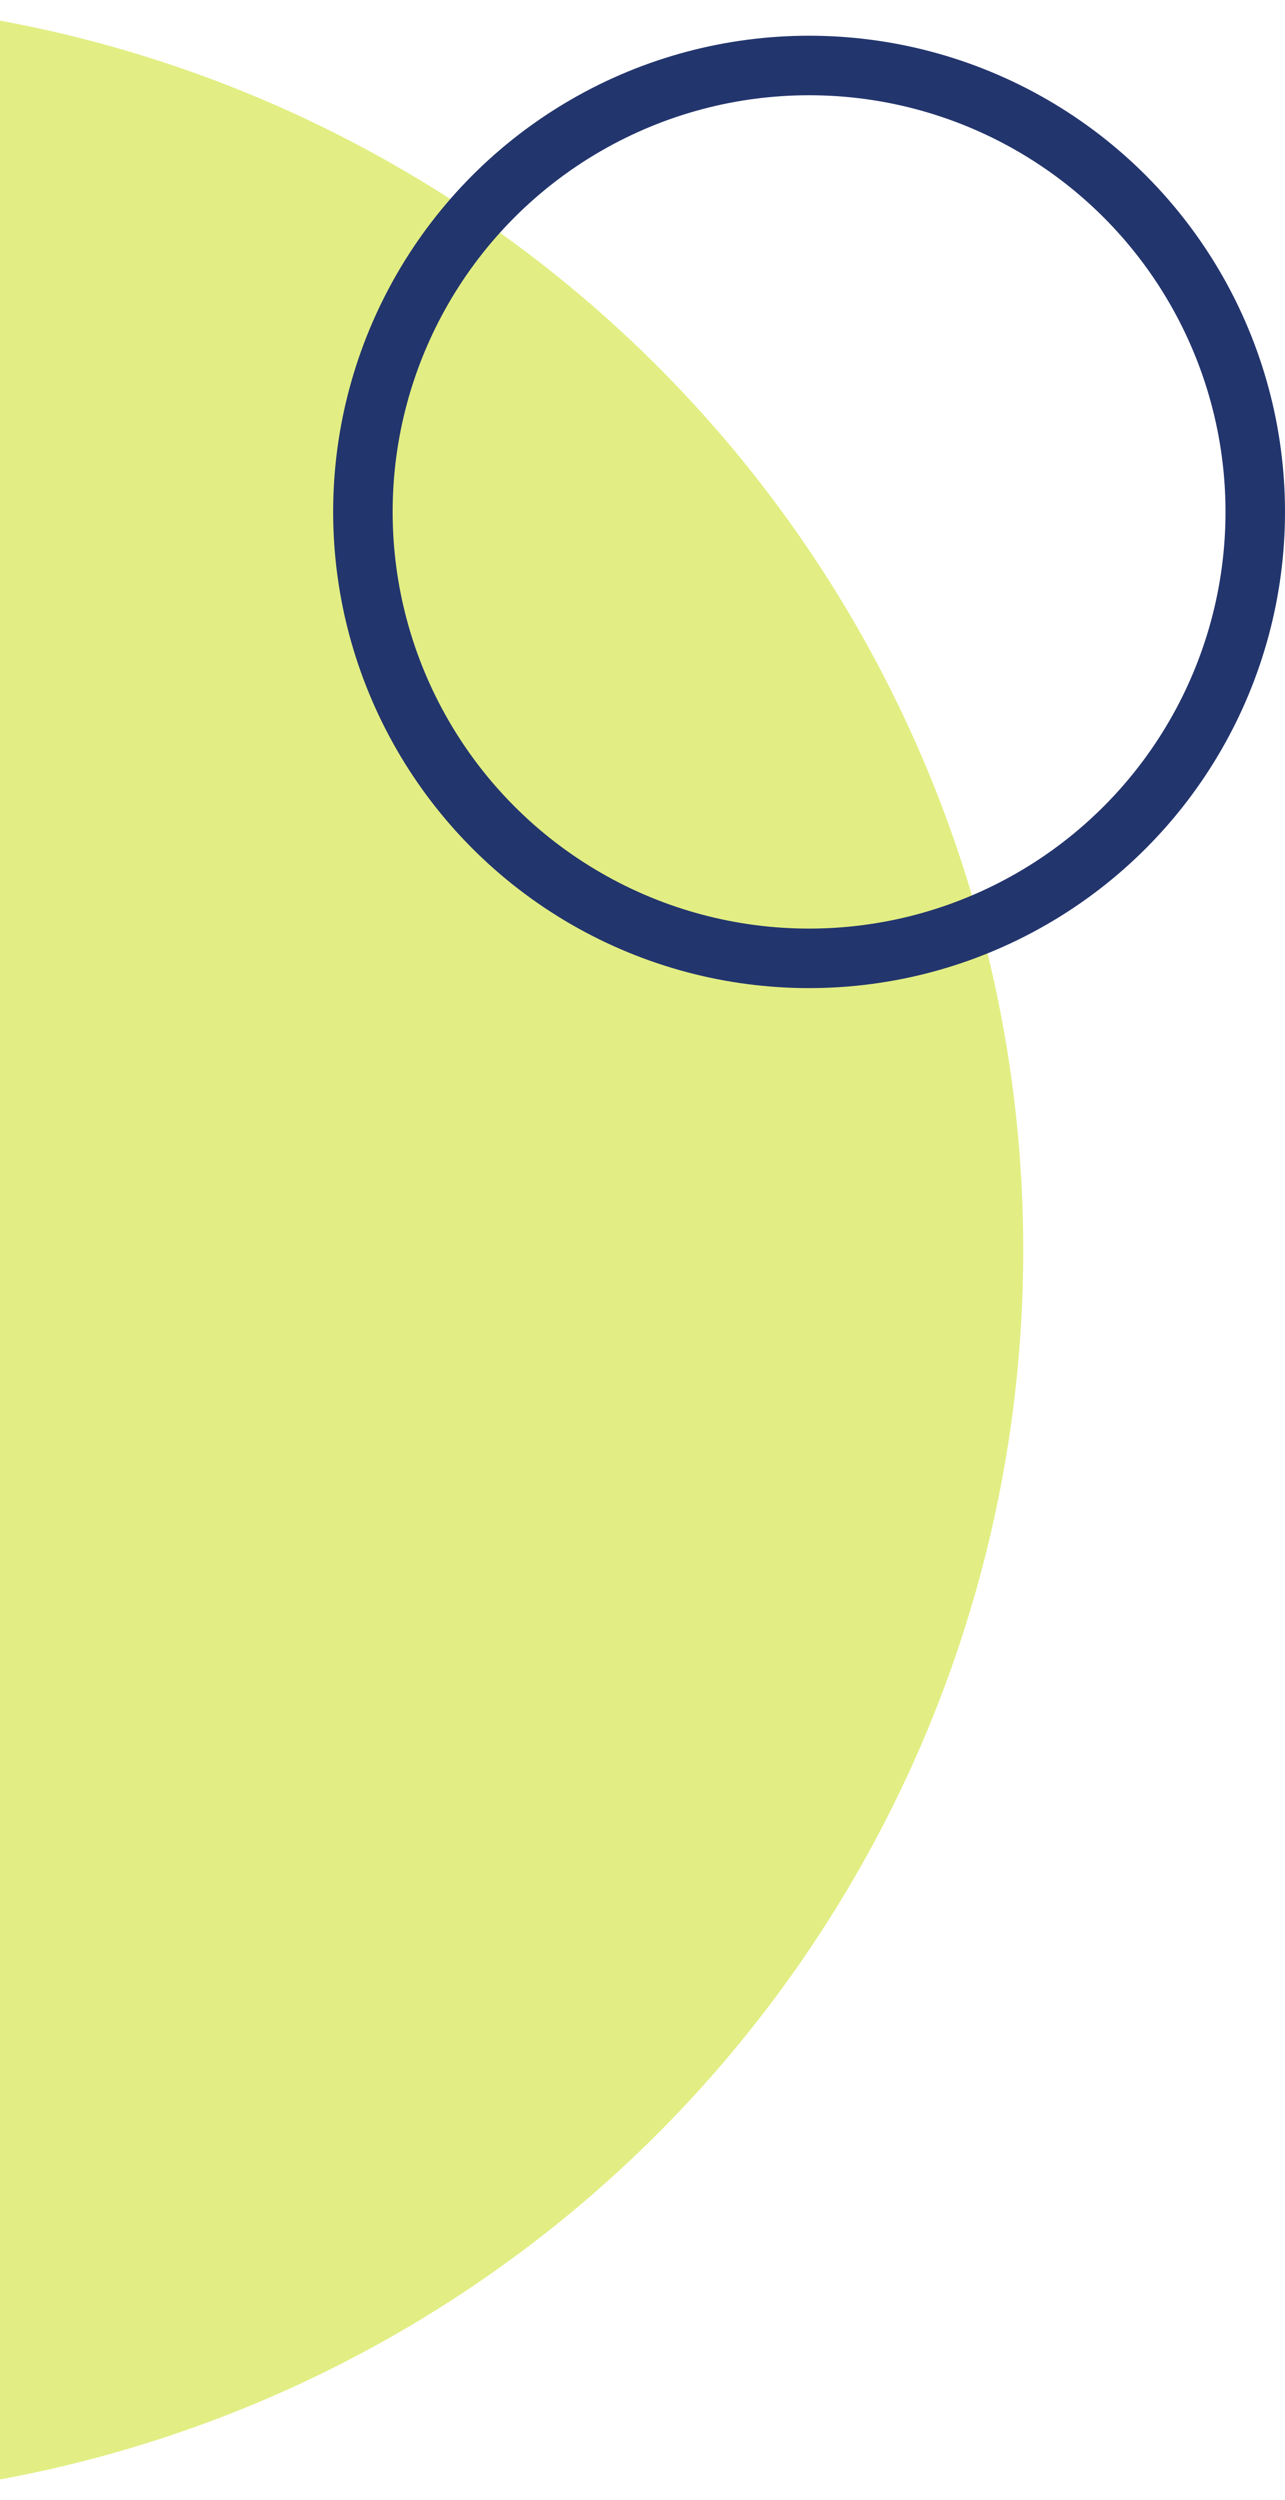 <svg width="108" height="210" viewBox="0 0 108 210" fill="none" xmlns="http://www.w3.org/2000/svg">
<circle cx="105" cy="105" r="105" transform="matrix(1 0 0 -1 -124 210)" fill="#E2EE83"/>
<circle cx="40" cy="40" r="37.5" transform="matrix(1 0 0 -1 28 83)" stroke="#23356D" stroke-width="5"/>
</svg>

